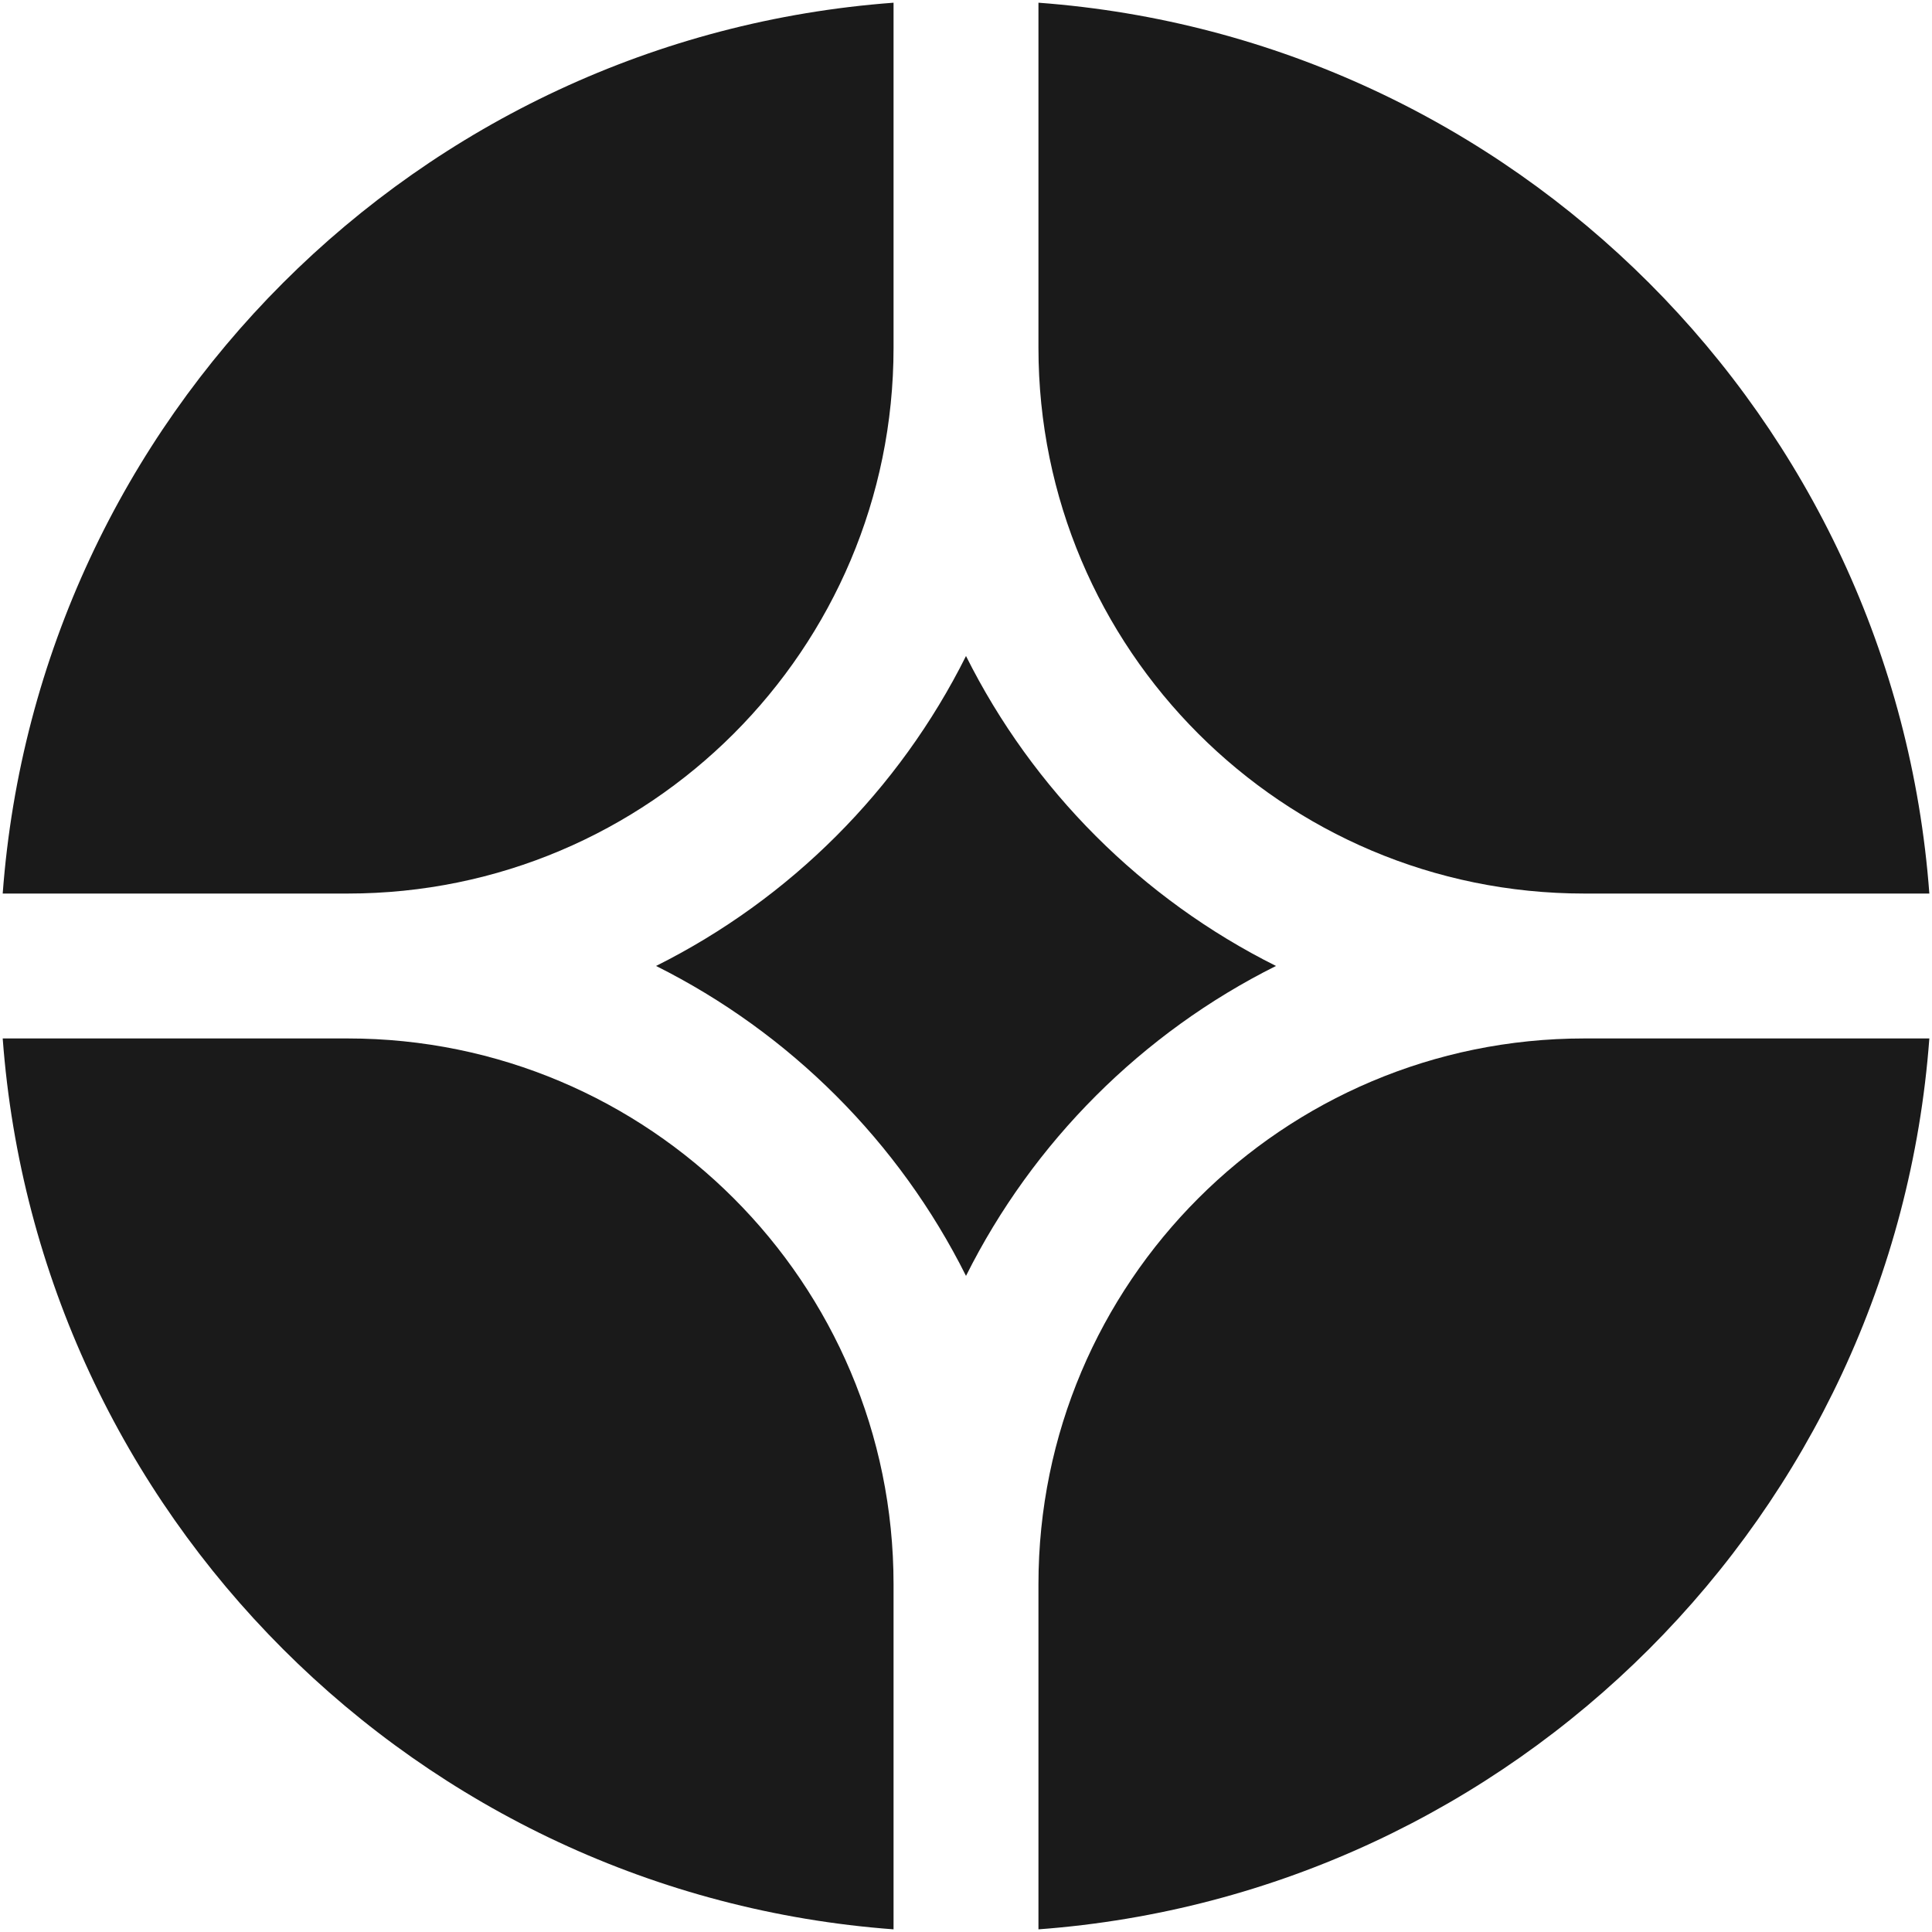 <svg width="40" height="40" viewBox="0 0 40 40" fill="none" xmlns="http://www.w3.org/2000/svg">
<g clip-path="url(#clip0_87_17)">
<path d="M39.945 21.5H32.8C26.559 21.5 21.5 26.559 21.5 32.8V39.945C31.35 39.214 39.214 31.35 39.945 21.5Z" fill="#1A1A1A"/>
<path d="M18.5 39.945V32.8C18.5 26.559 13.441 21.5 7.2 21.5H0.056C0.786 31.35 8.65 39.214 18.5 39.945Z" fill="#1A1A1A"/>
<path d="M39.945 18.5C39.214 8.65 31.35 0.786 21.5 0.056V7.2C21.5 13.441 26.559 18.5 32.8 18.5H39.945Z" fill="#1A1A1A"/>
<path d="M18.5 0.056C8.65 0.786 0.786 8.65 0.056 18.5H7.2C13.441 18.5 18.5 13.441 18.5 7.2V0.056Z" fill="#1A1A1A"/>
<path d="M13.583 19.999C16.355 18.614 18.615 16.355 20 13.582C21.386 16.355 23.645 18.614 26.418 19.999C23.645 21.384 21.386 23.644 20 26.416C18.615 23.644 16.355 21.384 13.583 19.999Z" fill="#1A1A1A"/>
</g>
<defs>
<clipPath id="clip0_87_17">
<rect width="40" height="40" fill="white"/>
</clipPath>
</defs>
</svg>
